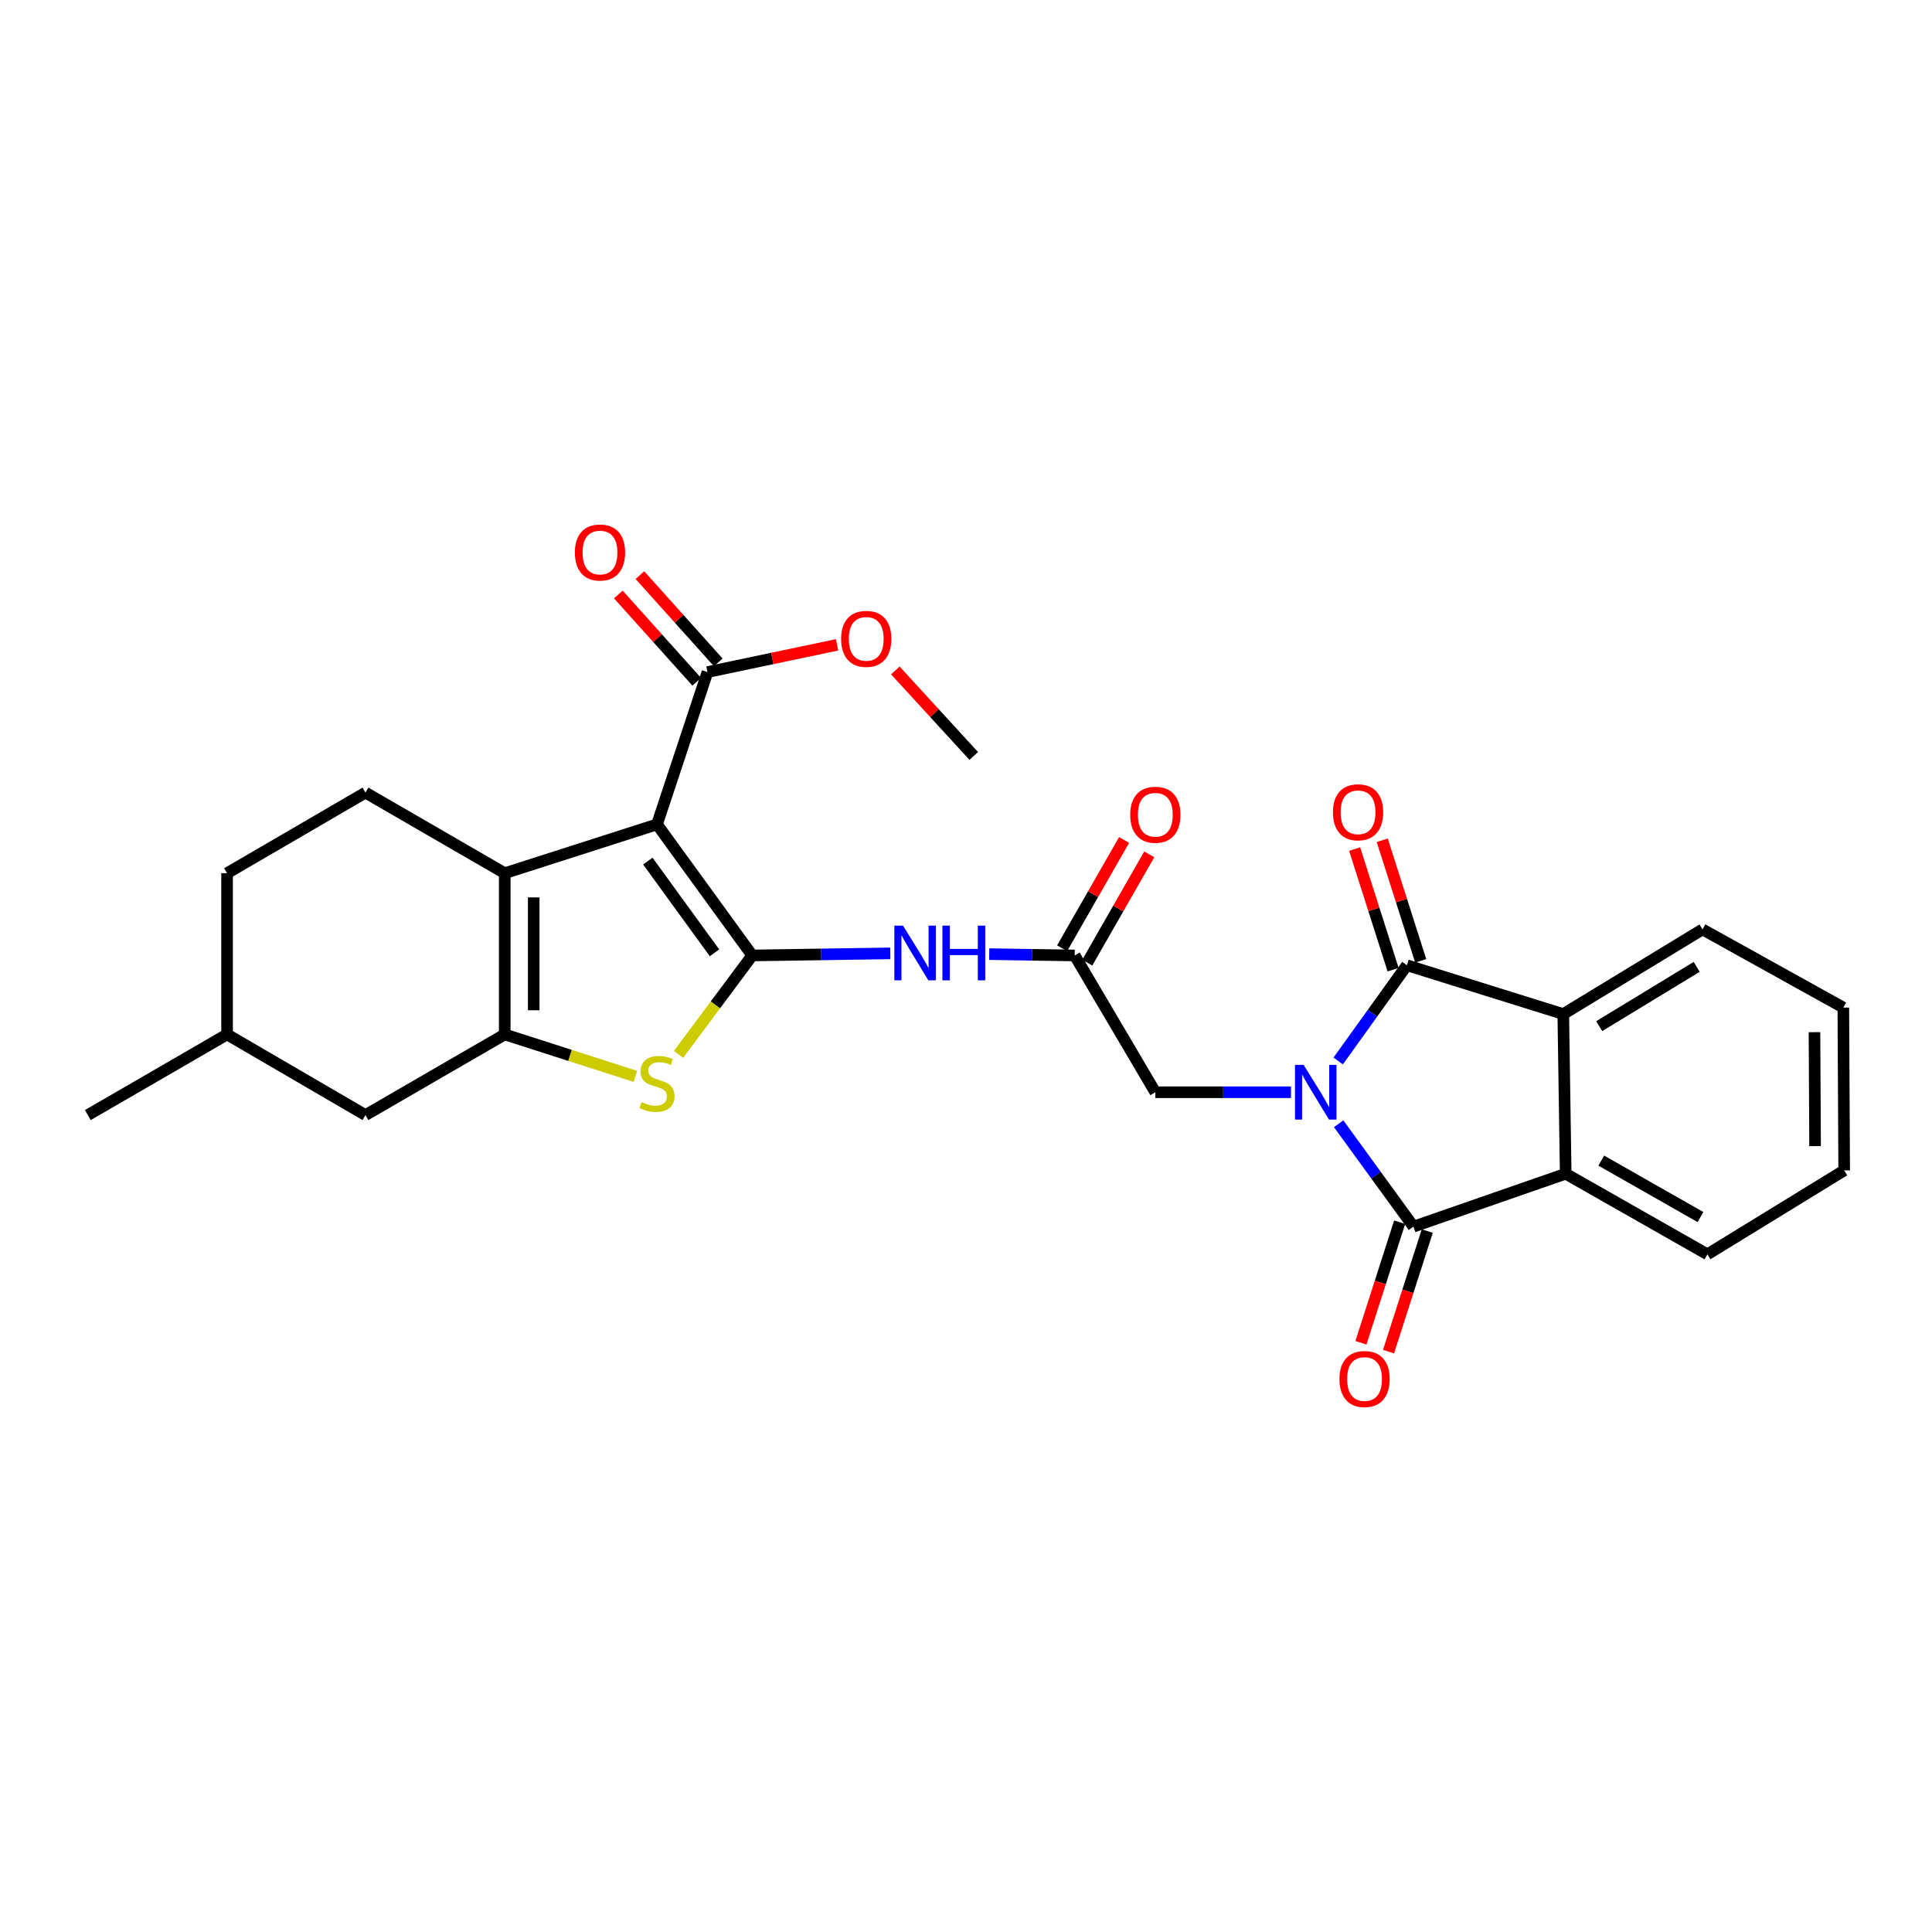 <?xml version='1.0' encoding='iso-8859-1'?>
<svg version='1.1' baseProfile='full'
              xmlns='http://www.w3.org/2000/svg'
                      xmlns:rdkit='http://www.rdkit.org/xml'
                      xmlns:xlink='http://www.w3.org/1999/xlink'
                  xml:space='preserve'
width='1000px' height='1000px' viewBox='0 0 1000 1000'>
<!-- END OF HEADER -->
<rect style='opacity:1.0;fill:#FFFFFF;stroke:none' width='1000' height='1000' x='0' y='0'> </rect>
<path class='bond-2' d='M 692.883,581.653 L 712.242,608.278' style='fill:none;fill-rule:evenodd;stroke:#0000FF;stroke-width:6px;stroke-linecap:butt;stroke-linejoin:miter;stroke-opacity:1' />
<path class='bond-2' d='M 712.242,608.278 L 731.601,634.903' style='fill:none;fill-rule:evenodd;stroke:#000000;stroke-width:6px;stroke-linecap:butt;stroke-linejoin:miter;stroke-opacity:1' />
<path class='bond-3' d='M 692.641,549.161 L 710.426,524.389' style='fill:none;fill-rule:evenodd;stroke:#0000FF;stroke-width:6px;stroke-linecap:butt;stroke-linejoin:miter;stroke-opacity:1' />
<path class='bond-3' d='M 710.426,524.389 L 728.21,499.617' style='fill:none;fill-rule:evenodd;stroke:#000000;stroke-width:6px;stroke-linecap:butt;stroke-linejoin:miter;stroke-opacity:1' />
<path class='bond-12' d='M 668.208,565.343 L 633.103,565.343' style='fill:none;fill-rule:evenodd;stroke:#0000FF;stroke-width:6px;stroke-linecap:butt;stroke-linejoin:miter;stroke-opacity:1' />
<path class='bond-12' d='M 633.103,565.343 L 597.998,565.343' style='fill:none;fill-rule:evenodd;stroke:#000000;stroke-width:6px;stroke-linecap:butt;stroke-linejoin:miter;stroke-opacity:1' />
<path class='bond-0' d='M 389.345,494.542 L 425.075,494.002' style='fill:none;fill-rule:evenodd;stroke:#000000;stroke-width:6px;stroke-linecap:butt;stroke-linejoin:miter;stroke-opacity:1' />
<path class='bond-0' d='M 425.075,494.002 L 460.805,493.462' style='fill:none;fill-rule:evenodd;stroke:#0000FF;stroke-width:6px;stroke-linecap:butt;stroke-linejoin:miter;stroke-opacity:1' />
<path class='bond-1' d='M 389.345,494.542 L 340.058,426.707' style='fill:none;fill-rule:evenodd;stroke:#000000;stroke-width:6px;stroke-linecap:butt;stroke-linejoin:miter;stroke-opacity:1' />
<path class='bond-1' d='M 369.818,493.183 L 335.317,445.699' style='fill:none;fill-rule:evenodd;stroke:#000000;stroke-width:6px;stroke-linecap:butt;stroke-linejoin:miter;stroke-opacity:1' />
<path class='bond-6' d='M 389.345,494.542 L 370.273,520.147' style='fill:none;fill-rule:evenodd;stroke:#000000;stroke-width:6px;stroke-linecap:butt;stroke-linejoin:miter;stroke-opacity:1' />
<path class='bond-6' d='M 370.273,520.147 L 351.201,545.751' style='fill:none;fill-rule:evenodd;stroke:#CCCC00;stroke-width:6px;stroke-linecap:butt;stroke-linejoin:miter;stroke-opacity:1' />
<path class='bond-4' d='M 340.058,426.707 L 261.249,451.972' style='fill:none;fill-rule:evenodd;stroke:#000000;stroke-width:6px;stroke-linecap:butt;stroke-linejoin:miter;stroke-opacity:1' />
<path class='bond-10' d='M 340.058,426.707 L 366.197,347.865' style='fill:none;fill-rule:evenodd;stroke:#000000;stroke-width:6px;stroke-linecap:butt;stroke-linejoin:miter;stroke-opacity:1' />
<path class='bond-7' d='M 731.601,634.903 L 810.402,607.514' style='fill:none;fill-rule:evenodd;stroke:#000000;stroke-width:6px;stroke-linecap:butt;stroke-linejoin:miter;stroke-opacity:1' />
<path class='bond-14' d='M 724.461,632.61 L 714.44,663.811' style='fill:none;fill-rule:evenodd;stroke:#000000;stroke-width:6px;stroke-linecap:butt;stroke-linejoin:miter;stroke-opacity:1' />
<path class='bond-14' d='M 714.44,663.811 L 704.419,695.013' style='fill:none;fill-rule:evenodd;stroke:#FF0000;stroke-width:6px;stroke-linecap:butt;stroke-linejoin:miter;stroke-opacity:1' />
<path class='bond-14' d='M 738.741,637.196 L 728.72,668.398' style='fill:none;fill-rule:evenodd;stroke:#000000;stroke-width:6px;stroke-linecap:butt;stroke-linejoin:miter;stroke-opacity:1' />
<path class='bond-14' d='M 728.72,668.398 L 718.699,699.599' style='fill:none;fill-rule:evenodd;stroke:#FF0000;stroke-width:6px;stroke-linecap:butt;stroke-linejoin:miter;stroke-opacity:1' />
<path class='bond-8' d='M 728.21,499.617 L 809.152,524.889' style='fill:none;fill-rule:evenodd;stroke:#000000;stroke-width:6px;stroke-linecap:butt;stroke-linejoin:miter;stroke-opacity:1' />
<path class='bond-15' d='M 735.355,497.338 L 725.4,466.128' style='fill:none;fill-rule:evenodd;stroke:#000000;stroke-width:6px;stroke-linecap:butt;stroke-linejoin:miter;stroke-opacity:1' />
<path class='bond-15' d='M 725.4,466.128 L 715.445,434.919' style='fill:none;fill-rule:evenodd;stroke:#FF0000;stroke-width:6px;stroke-linecap:butt;stroke-linejoin:miter;stroke-opacity:1' />
<path class='bond-15' d='M 721.066,501.896 L 711.111,470.686' style='fill:none;fill-rule:evenodd;stroke:#000000;stroke-width:6px;stroke-linecap:butt;stroke-linejoin:miter;stroke-opacity:1' />
<path class='bond-15' d='M 711.111,470.686 L 701.156,439.477' style='fill:none;fill-rule:evenodd;stroke:#FF0000;stroke-width:6px;stroke-linecap:butt;stroke-linejoin:miter;stroke-opacity:1' />
<path class='bond-13' d='M 261.249,451.972 L 189.165,410.251' style='fill:none;fill-rule:evenodd;stroke:#000000;stroke-width:6px;stroke-linecap:butt;stroke-linejoin:miter;stroke-opacity:1' />
<path class='bond-30' d='M 261.249,451.972 L 261.249,535.421' style='fill:none;fill-rule:evenodd;stroke:#000000;stroke-width:6px;stroke-linecap:butt;stroke-linejoin:miter;stroke-opacity:1' />
<path class='bond-30' d='M 276.248,464.489 L 276.248,522.904' style='fill:none;fill-rule:evenodd;stroke:#000000;stroke-width:6px;stroke-linecap:butt;stroke-linejoin:miter;stroke-opacity:1' />
<path class='bond-5' d='M 261.249,535.421 L 295.079,546.277' style='fill:none;fill-rule:evenodd;stroke:#000000;stroke-width:6px;stroke-linecap:butt;stroke-linejoin:miter;stroke-opacity:1' />
<path class='bond-5' d='M 295.079,546.277 L 328.909,557.133' style='fill:none;fill-rule:evenodd;stroke:#CCCC00;stroke-width:6px;stroke-linecap:butt;stroke-linejoin:miter;stroke-opacity:1' />
<path class='bond-16' d='M 261.249,535.421 L 189.165,577.159' style='fill:none;fill-rule:evenodd;stroke:#000000;stroke-width:6px;stroke-linecap:butt;stroke-linejoin:miter;stroke-opacity:1' />
<path class='bond-23' d='M 810.402,607.514 L 883.753,649.235' style='fill:none;fill-rule:evenodd;stroke:#000000;stroke-width:6px;stroke-linecap:butt;stroke-linejoin:miter;stroke-opacity:1' />
<path class='bond-23' d='M 828.82,600.735 L 880.165,629.94' style='fill:none;fill-rule:evenodd;stroke:#000000;stroke-width:6px;stroke-linecap:butt;stroke-linejoin:miter;stroke-opacity:1' />
<path class='bond-28' d='M 810.402,607.514 L 809.152,524.889' style='fill:none;fill-rule:evenodd;stroke:#000000;stroke-width:6px;stroke-linecap:butt;stroke-linejoin:miter;stroke-opacity:1' />
<path class='bond-22' d='M 809.152,524.889 L 881.22,481.052' style='fill:none;fill-rule:evenodd;stroke:#000000;stroke-width:6px;stroke-linecap:butt;stroke-linejoin:miter;stroke-opacity:1' />
<path class='bond-22' d='M 827.757,531.128 L 878.204,500.442' style='fill:none;fill-rule:evenodd;stroke:#000000;stroke-width:6px;stroke-linecap:butt;stroke-linejoin:miter;stroke-opacity:1' />
<path class='bond-9' d='M 512.018,493.859 L 534.14,494.201' style='fill:none;fill-rule:evenodd;stroke:#0000FF;stroke-width:6px;stroke-linecap:butt;stroke-linejoin:miter;stroke-opacity:1' />
<path class='bond-9' d='M 534.14,494.201 L 556.261,494.542' style='fill:none;fill-rule:evenodd;stroke:#000000;stroke-width:6px;stroke-linecap:butt;stroke-linejoin:miter;stroke-opacity:1' />
<path class='bond-17' d='M 371.776,342.855 L 351.495,320.271' style='fill:none;fill-rule:evenodd;stroke:#000000;stroke-width:6px;stroke-linecap:butt;stroke-linejoin:miter;stroke-opacity:1' />
<path class='bond-17' d='M 351.495,320.271 L 331.214,297.688' style='fill:none;fill-rule:evenodd;stroke:#FF0000;stroke-width:6px;stroke-linecap:butt;stroke-linejoin:miter;stroke-opacity:1' />
<path class='bond-17' d='M 360.617,352.876 L 340.336,330.293' style='fill:none;fill-rule:evenodd;stroke:#000000;stroke-width:6px;stroke-linecap:butt;stroke-linejoin:miter;stroke-opacity:1' />
<path class='bond-17' d='M 340.336,330.293 L 320.055,307.71' style='fill:none;fill-rule:evenodd;stroke:#FF0000;stroke-width:6px;stroke-linecap:butt;stroke-linejoin:miter;stroke-opacity:1' />
<path class='bond-19' d='M 366.197,347.865 L 399.731,340.816' style='fill:none;fill-rule:evenodd;stroke:#000000;stroke-width:6px;stroke-linecap:butt;stroke-linejoin:miter;stroke-opacity:1' />
<path class='bond-19' d='M 399.731,340.816 L 433.265,333.766' style='fill:none;fill-rule:evenodd;stroke:#FF0000;stroke-width:6px;stroke-linecap:butt;stroke-linejoin:miter;stroke-opacity:1' />
<path class='bond-11' d='M 556.261,494.542 L 597.998,565.343' style='fill:none;fill-rule:evenodd;stroke:#000000;stroke-width:6px;stroke-linecap:butt;stroke-linejoin:miter;stroke-opacity:1' />
<path class='bond-18' d='M 562.769,498.268 L 578.812,470.243' style='fill:none;fill-rule:evenodd;stroke:#000000;stroke-width:6px;stroke-linecap:butt;stroke-linejoin:miter;stroke-opacity:1' />
<path class='bond-18' d='M 578.812,470.243 L 594.855,442.219' style='fill:none;fill-rule:evenodd;stroke:#FF0000;stroke-width:6px;stroke-linecap:butt;stroke-linejoin:miter;stroke-opacity:1' />
<path class='bond-18' d='M 549.753,490.816 L 565.795,462.792' style='fill:none;fill-rule:evenodd;stroke:#000000;stroke-width:6px;stroke-linecap:butt;stroke-linejoin:miter;stroke-opacity:1' />
<path class='bond-18' d='M 565.795,462.792 L 581.838,434.768' style='fill:none;fill-rule:evenodd;stroke:#FF0000;stroke-width:6px;stroke-linecap:butt;stroke-linejoin:miter;stroke-opacity:1' />
<path class='bond-20' d='M 189.165,410.251 L 117.531,451.972' style='fill:none;fill-rule:evenodd;stroke:#000000;stroke-width:6px;stroke-linecap:butt;stroke-linejoin:miter;stroke-opacity:1' />
<path class='bond-21' d='M 189.165,577.159 L 117.531,535.421' style='fill:none;fill-rule:evenodd;stroke:#000000;stroke-width:6px;stroke-linecap:butt;stroke-linejoin:miter;stroke-opacity:1' />
<path class='bond-24' d='M 463.422,347.015 L 483.715,369.146' style='fill:none;fill-rule:evenodd;stroke:#FF0000;stroke-width:6px;stroke-linecap:butt;stroke-linejoin:miter;stroke-opacity:1' />
<path class='bond-24' d='M 483.715,369.146 L 504.008,391.278' style='fill:none;fill-rule:evenodd;stroke:#000000;stroke-width:6px;stroke-linecap:butt;stroke-linejoin:miter;stroke-opacity:1' />
<path class='bond-31' d='M 117.531,451.972 L 117.531,535.421' style='fill:none;fill-rule:evenodd;stroke:#000000;stroke-width:6px;stroke-linecap:butt;stroke-linejoin:miter;stroke-opacity:1' />
<path class='bond-25' d='M 117.531,535.421 L 45.455,577.159' style='fill:none;fill-rule:evenodd;stroke:#000000;stroke-width:6px;stroke-linecap:butt;stroke-linejoin:miter;stroke-opacity:1' />
<path class='bond-27' d='M 881.22,481.052 L 954.104,521.531' style='fill:none;fill-rule:evenodd;stroke:#000000;stroke-width:6px;stroke-linecap:butt;stroke-linejoin:miter;stroke-opacity:1' />
<path class='bond-26' d='M 883.753,649.235 L 954.545,605.798' style='fill:none;fill-rule:evenodd;stroke:#000000;stroke-width:6px;stroke-linecap:butt;stroke-linejoin:miter;stroke-opacity:1' />
<path class='bond-29' d='M 954.545,605.798 L 954.104,521.531' style='fill:none;fill-rule:evenodd;stroke:#000000;stroke-width:6px;stroke-linecap:butt;stroke-linejoin:miter;stroke-opacity:1' />
<path class='bond-29' d='M 939.481,593.236 L 939.172,534.25' style='fill:none;fill-rule:evenodd;stroke:#000000;stroke-width:6px;stroke-linecap:butt;stroke-linejoin:miter;stroke-opacity:1' />
<path  class='atom-0' d='M 674.763 551.183
L 684.043 566.183
Q 684.963 567.663, 686.443 570.343
Q 687.923 573.023, 688.003 573.183
L 688.003 551.183
L 691.763 551.183
L 691.763 579.503
L 687.883 579.503
L 677.923 563.103
Q 676.763 561.183, 675.523 558.983
Q 674.323 556.783, 673.963 556.103
L 673.963 579.503
L 670.283 579.503
L 670.283 551.183
L 674.763 551.183
' fill='#0000FF'/>
<path  class='atom-7' d='M 332.058 570.43
Q 332.378 570.55, 333.698 571.11
Q 335.018 571.67, 336.458 572.03
Q 337.938 572.35, 339.378 572.35
Q 342.058 572.35, 343.618 571.07
Q 345.178 569.75, 345.178 567.47
Q 345.178 565.91, 344.378 564.95
Q 343.618 563.99, 342.418 563.47
Q 341.218 562.95, 339.218 562.35
Q 336.698 561.59, 335.178 560.87
Q 333.698 560.15, 332.618 558.63
Q 331.578 557.11, 331.578 554.55
Q 331.578 550.99, 333.978 548.79
Q 336.418 546.59, 341.218 546.59
Q 344.498 546.59, 348.218 548.15
L 347.298 551.23
Q 343.898 549.83, 341.338 549.83
Q 338.578 549.83, 337.058 550.99
Q 335.538 552.11, 335.578 554.07
Q 335.578 555.59, 336.338 556.51
Q 337.138 557.43, 338.258 557.95
Q 339.418 558.47, 341.338 559.07
Q 343.898 559.87, 345.418 560.67
Q 346.938 561.47, 348.018 563.11
Q 349.138 564.71, 349.138 567.47
Q 349.138 571.39, 346.498 573.51
Q 343.898 575.59, 339.538 575.59
Q 337.018 575.59, 335.098 575.03
Q 333.218 574.51, 330.978 573.59
L 332.058 570.43
' fill='#CCCC00'/>
<path  class='atom-10' d='M 467.393 479.107
L 476.673 494.107
Q 477.593 495.587, 479.073 498.267
Q 480.553 500.947, 480.633 501.107
L 480.633 479.107
L 484.393 479.107
L 484.393 507.427
L 480.513 507.427
L 470.553 491.027
Q 469.393 489.107, 468.153 486.907
Q 466.953 484.707, 466.593 484.027
L 466.593 507.427
L 462.913 507.427
L 462.913 479.107
L 467.393 479.107
' fill='#0000FF'/>
<path  class='atom-10' d='M 487.793 479.107
L 491.633 479.107
L 491.633 491.147
L 506.113 491.147
L 506.113 479.107
L 509.953 479.107
L 509.953 507.427
L 506.113 507.427
L 506.113 494.347
L 491.633 494.347
L 491.633 507.427
L 487.793 507.427
L 487.793 479.107
' fill='#0000FF'/>
<path  class='atom-15' d='M 693.296 713.775
Q 693.296 706.975, 696.656 703.175
Q 700.016 699.375, 706.296 699.375
Q 712.576 699.375, 715.936 703.175
Q 719.296 706.975, 719.296 713.775
Q 719.296 720.655, 715.896 724.575
Q 712.496 728.455, 706.296 728.455
Q 700.056 728.455, 696.656 724.575
Q 693.296 720.695, 693.296 713.775
M 706.296 725.255
Q 710.616 725.255, 712.936 722.375
Q 715.296 719.455, 715.296 713.775
Q 715.296 708.215, 712.936 705.415
Q 710.616 702.575, 706.296 702.575
Q 701.976 702.575, 699.616 705.375
Q 697.296 708.175, 697.296 713.775
Q 697.296 719.495, 699.616 722.375
Q 701.976 725.255, 706.296 725.255
' fill='#FF0000'/>
<path  class='atom-16' d='M 689.929 420.438
Q 689.929 413.638, 693.289 409.838
Q 696.649 406.038, 702.929 406.038
Q 709.209 406.038, 712.569 409.838
Q 715.929 413.638, 715.929 420.438
Q 715.929 427.318, 712.529 431.238
Q 709.129 435.118, 702.929 435.118
Q 696.689 435.118, 693.289 431.238
Q 689.929 427.358, 689.929 420.438
M 702.929 431.918
Q 707.249 431.918, 709.569 429.038
Q 711.929 426.118, 711.929 420.438
Q 711.929 414.878, 709.569 412.078
Q 707.249 409.238, 702.929 409.238
Q 698.609 409.238, 696.249 412.038
Q 693.929 414.838, 693.929 420.438
Q 693.929 426.158, 696.249 429.038
Q 698.609 431.918, 702.929 431.918
' fill='#FF0000'/>
<path  class='atom-18' d='M 297.553 285.985
Q 297.553 279.185, 300.913 275.385
Q 304.273 271.585, 310.553 271.585
Q 316.833 271.585, 320.193 275.385
Q 323.553 279.185, 323.553 285.985
Q 323.553 292.865, 320.153 296.785
Q 316.753 300.665, 310.553 300.665
Q 304.313 300.665, 300.913 296.785
Q 297.553 292.905, 297.553 285.985
M 310.553 297.465
Q 314.873 297.465, 317.193 294.585
Q 319.553 291.665, 319.553 285.985
Q 319.553 280.425, 317.193 277.625
Q 314.873 274.785, 310.553 274.785
Q 306.233 274.785, 303.873 277.585
Q 301.553 280.385, 301.553 285.985
Q 301.553 291.705, 303.873 294.585
Q 306.233 297.465, 310.553 297.465
' fill='#FF0000'/>
<path  class='atom-19' d='M 584.998 421.713
Q 584.998 414.913, 588.358 411.113
Q 591.718 407.313, 597.998 407.313
Q 604.278 407.313, 607.638 411.113
Q 610.998 414.913, 610.998 421.713
Q 610.998 428.593, 607.598 432.513
Q 604.198 436.393, 597.998 436.393
Q 591.758 436.393, 588.358 432.513
Q 584.998 428.633, 584.998 421.713
M 597.998 433.193
Q 602.318 433.193, 604.638 430.313
Q 606.998 427.393, 606.998 421.713
Q 606.998 416.153, 604.638 413.353
Q 602.318 410.513, 597.998 410.513
Q 593.678 410.513, 591.318 413.313
Q 588.998 416.113, 588.998 421.713
Q 588.998 427.433, 591.318 430.313
Q 593.678 433.193, 597.998 433.193
' fill='#FF0000'/>
<path  class='atom-20' d='M 435.364 330.672
Q 435.364 323.872, 438.724 320.072
Q 442.084 316.272, 448.364 316.272
Q 454.644 316.272, 458.004 320.072
Q 461.364 323.872, 461.364 330.672
Q 461.364 337.552, 457.964 341.472
Q 454.564 345.352, 448.364 345.352
Q 442.124 345.352, 438.724 341.472
Q 435.364 337.592, 435.364 330.672
M 448.364 342.152
Q 452.684 342.152, 455.004 339.272
Q 457.364 336.352, 457.364 330.672
Q 457.364 325.112, 455.004 322.312
Q 452.684 319.472, 448.364 319.472
Q 444.044 319.472, 441.684 322.272
Q 439.364 325.072, 439.364 330.672
Q 439.364 336.392, 441.684 339.272
Q 444.044 342.152, 448.364 342.152
' fill='#FF0000'/>
</svg>
